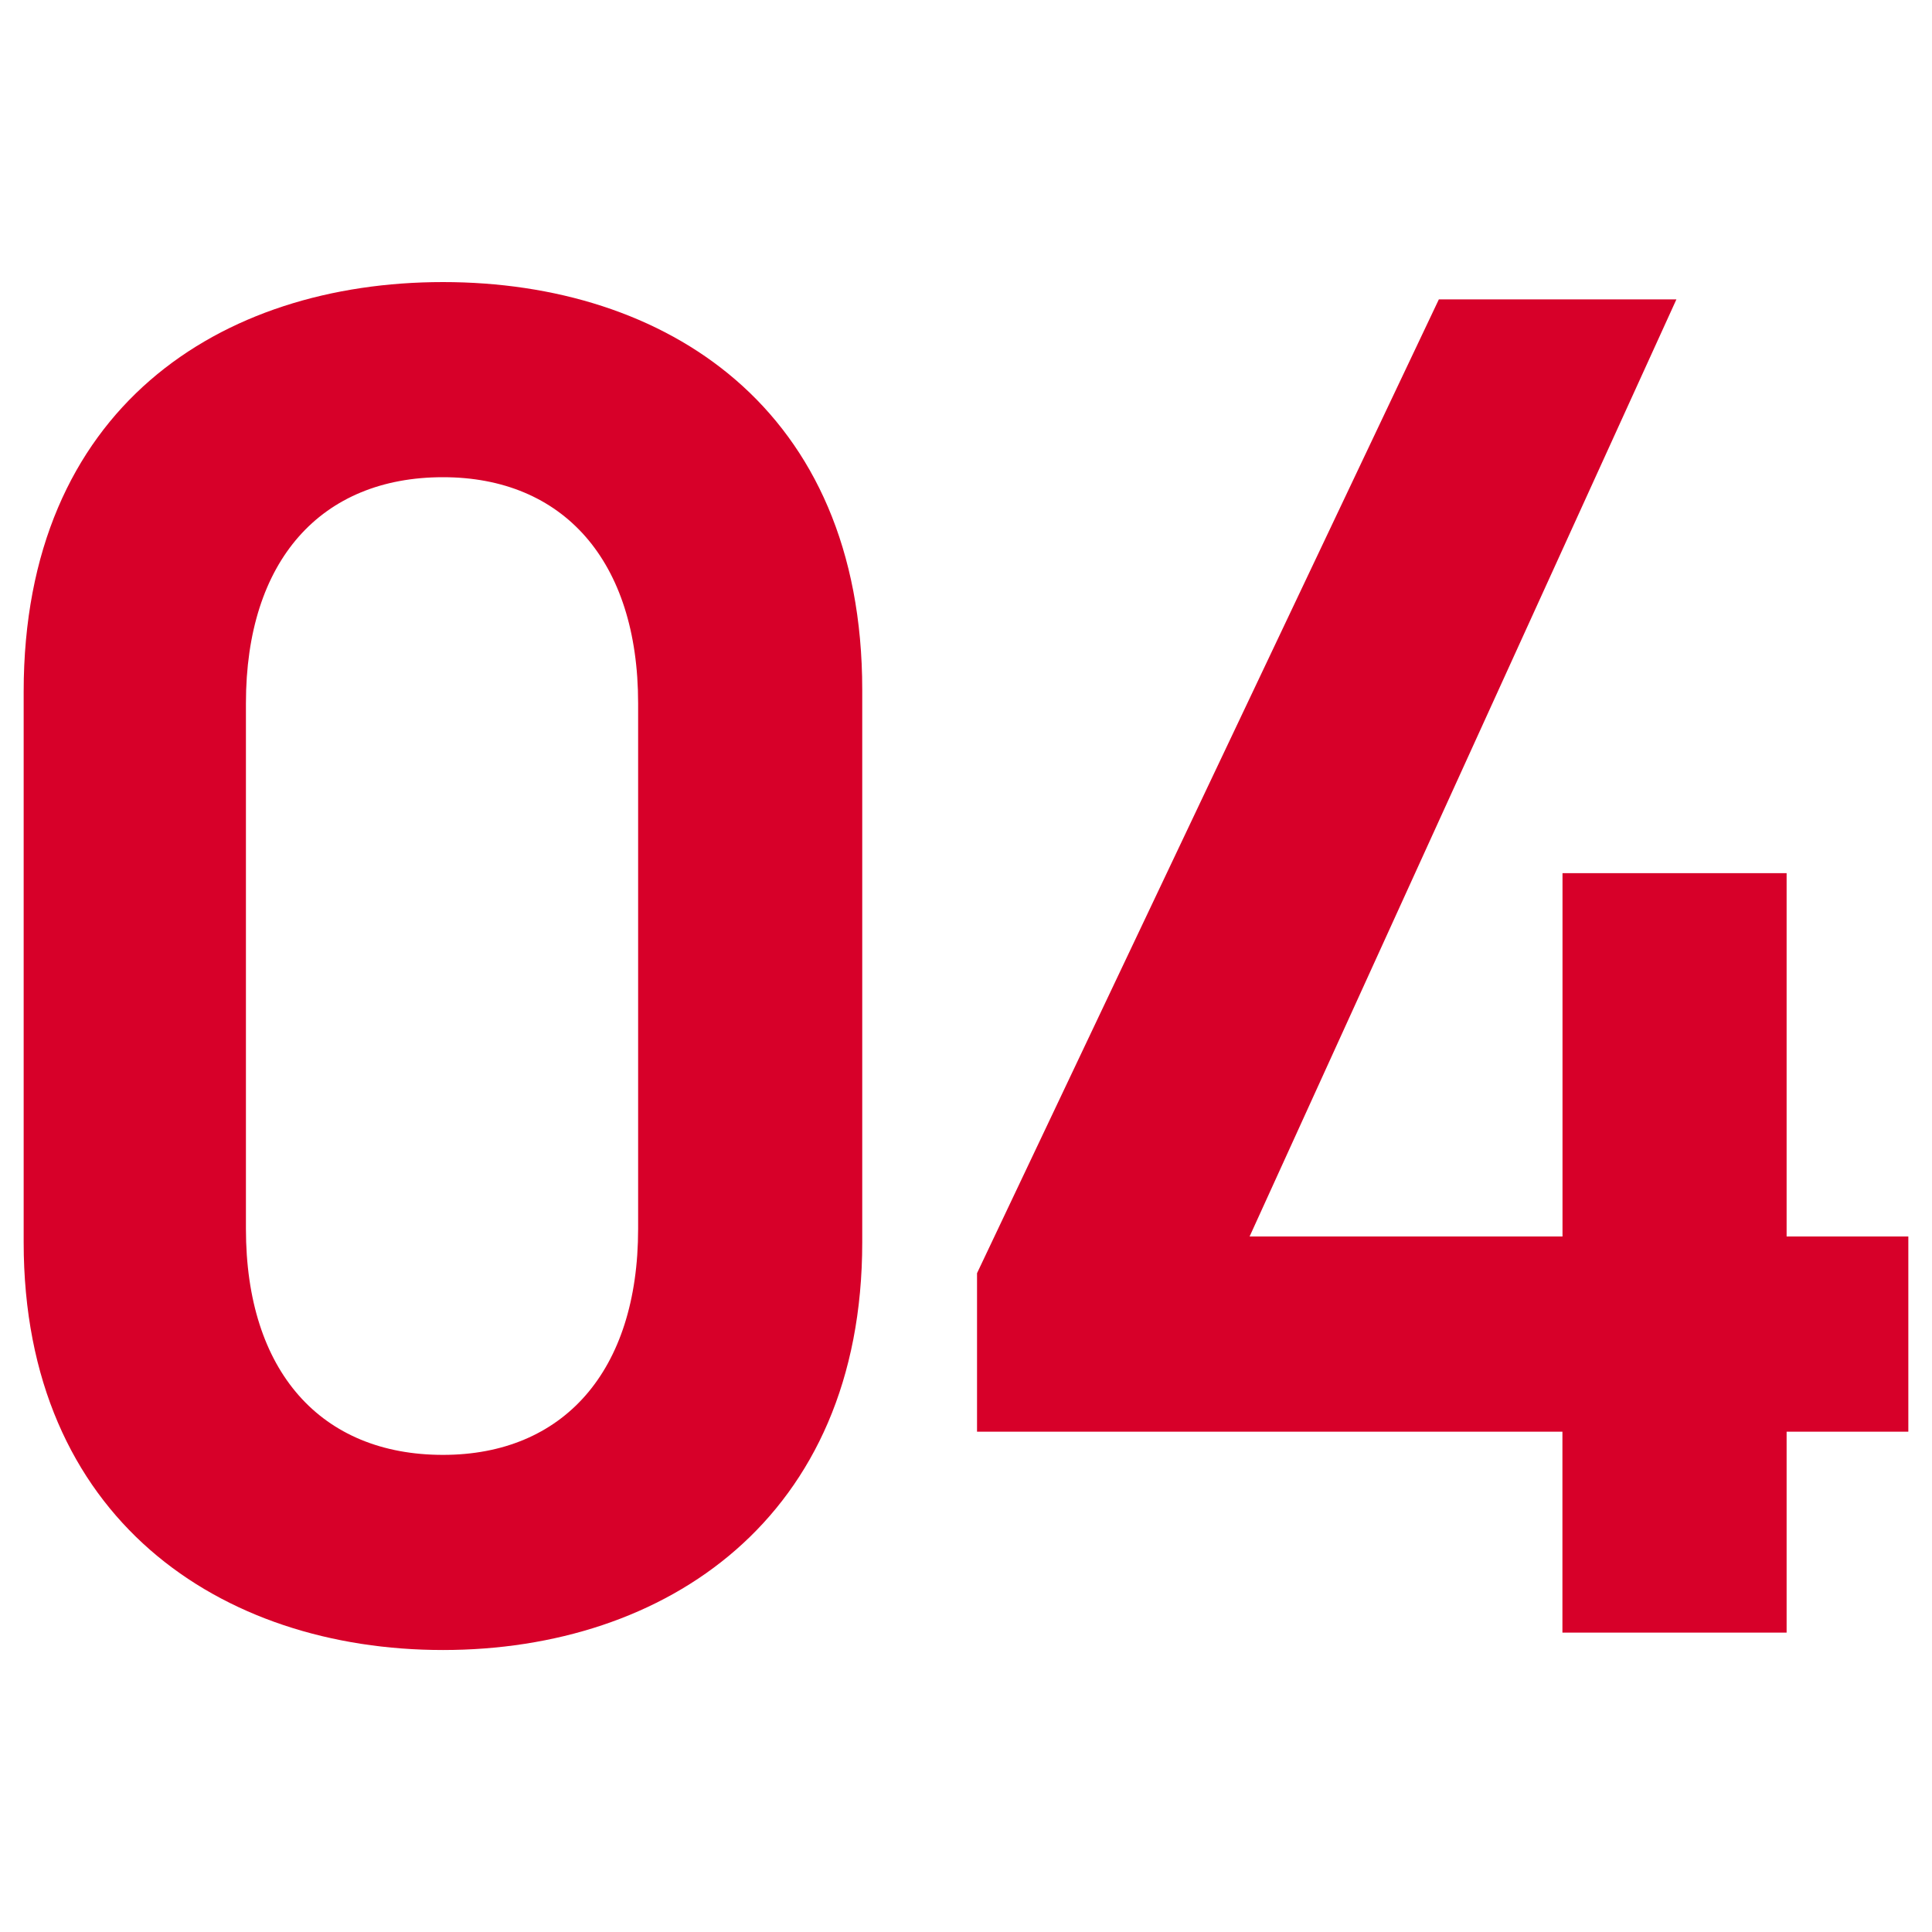 <?xml version="1.0" encoding="utf-8"?>
<!-- Generator: Adobe Illustrator 24.1.0, SVG Export Plug-In . SVG Version: 6.00 Build 0)  -->
<svg version="1.1" id="レイヤー_1" xmlns="http://www.w3.org/2000/svg" xmlns:xlink="http://www.w3.org/1999/xlink" x="0px"
	 y="0px" width="24px" height="24px" viewBox="0 0 24 24" style="enable-background:new 0 0 24 24;" xml:space="preserve">
<style type="text/css">
	.st0{fill:#D70029;}
</style>
<g>
	<g>
		<g>
			<path class="st0" d="M5.503,20.497c-2.761,0-5.209-1.632-5.209-5.064V8.592c0-3.528,2.448-5.088,5.209-5.088
				c2.76,0,5.208,1.56,5.208,5.064v6.865C10.711,18.865,8.263,20.497,5.503,20.497z M5.503,5.928c-1.513,0-2.448,1.032-2.448,2.808
				v6.529c0,1.776,0.936,2.808,2.448,2.808c1.488,0,2.424-1.031,2.424-2.808V8.736C7.927,6.96,6.992,5.928,5.503,5.928z"/>
		</g>
		<g>
			<path class="st0" d="M20.825,3.719L15.523,15.36h3.887v-4.513h2.784v4.513h1.512v2.425h-1.512v2.496h-2.785v-2.496h-7.272v-1.969
				l5.737-12.097H20.825z"/>
		</g>
	</g>
</g>
</svg>
